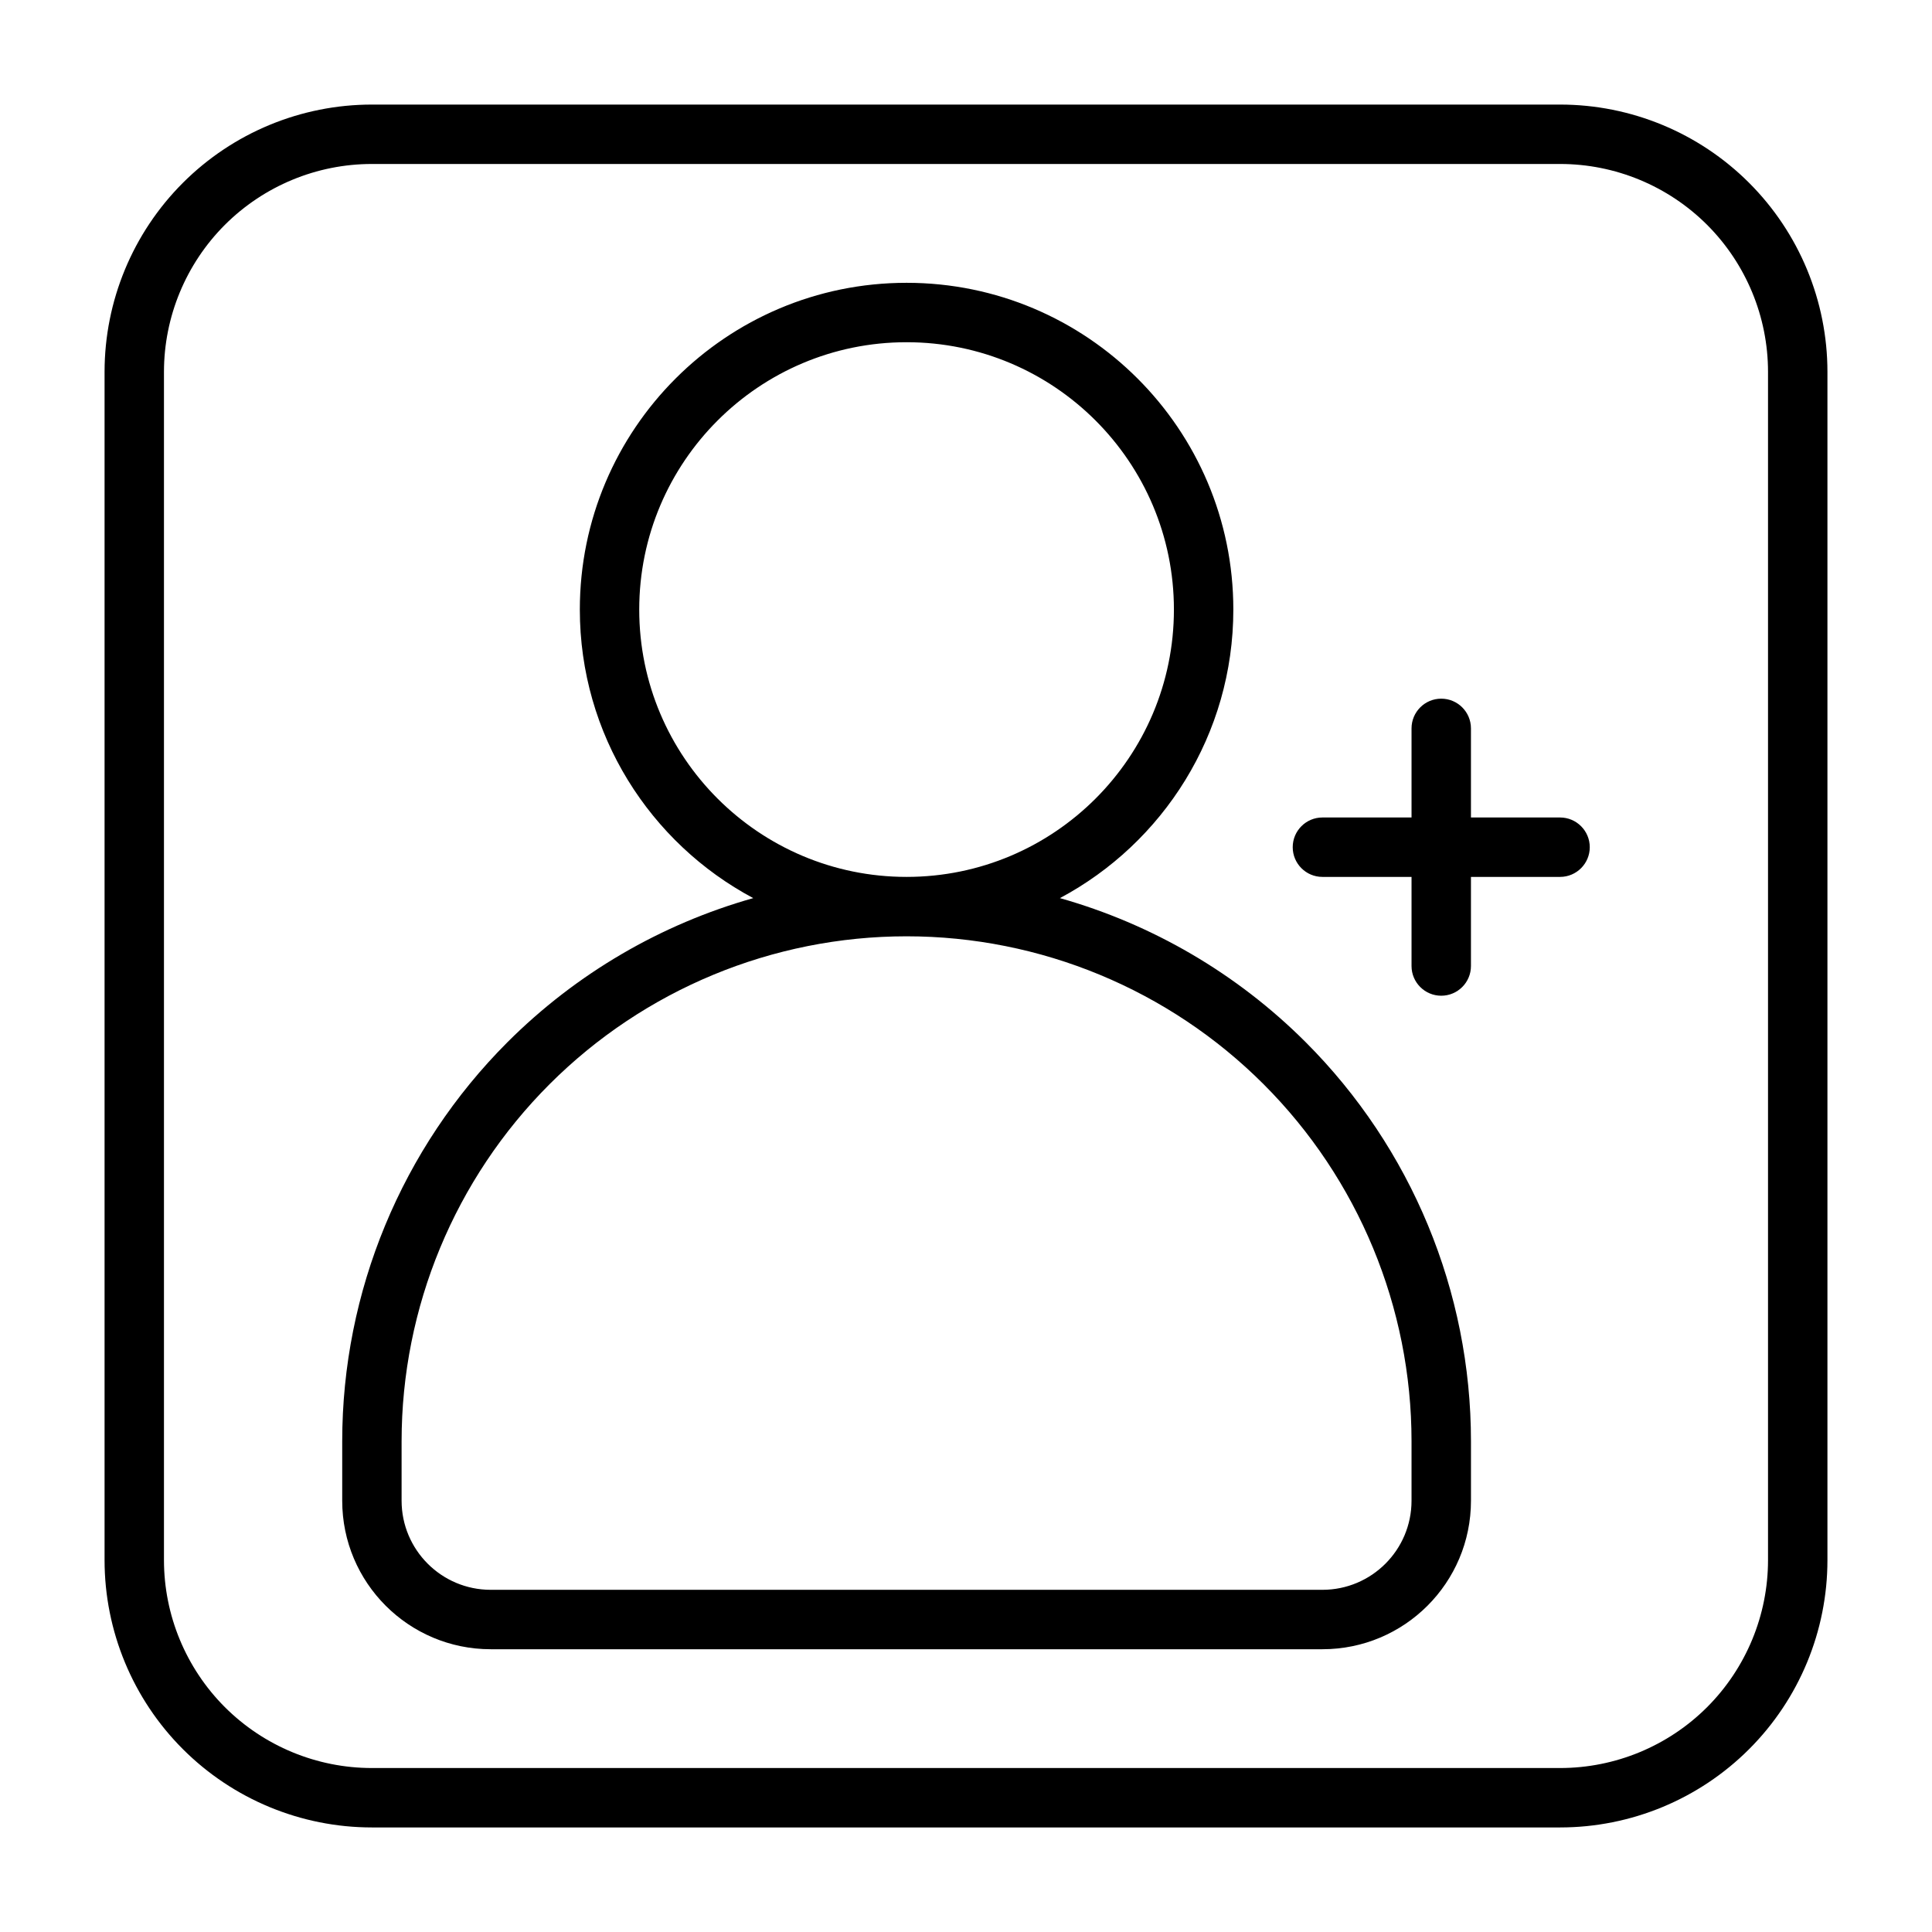 <?xml version="1.0" encoding="UTF-8"?>
<!-- Uploaded to: SVG Repo, www.svgrepo.com, Generator: SVG Repo Mixer Tools -->
<svg fill="#000000" width="800px" height="800px" version="1.1" viewBox="144 144 512 512" xmlns="http://www.w3.org/2000/svg">
 <path d="m628.29 242.56c0-18.785-7.465-36.809-20.754-50.098-13.285-13.289-31.312-20.75-50.098-20.75h-314.88c-18.785 0-36.809 7.461-50.098 20.75-13.289 13.289-20.75 31.312-20.75 50.098v314.88c0 18.785 7.461 36.812 20.75 50.098 13.289 13.289 31.312 20.754 50.098 20.754h314.88c18.785 0 36.812-7.465 50.098-20.754 13.289-13.285 20.754-31.312 20.754-50.098zm-15.746 0v314.88c0 14.613-5.809 28.625-16.137 38.969-10.344 10.328-24.355 16.137-38.969 16.137h-314.88c-14.609 0-28.625-5.809-38.969-16.137-10.328-10.344-16.137-24.355-16.137-38.969v-314.88c0-14.609 5.809-28.625 16.137-38.969 10.344-10.328 24.359-16.137 38.969-16.137h314.88c14.613 0 28.625 5.809 38.969 16.137 10.328 10.344 16.137 24.359 16.137 38.969zm-268.93 139.45c-27.328-14.562-45.953-43.359-45.953-76.469 0-47.801 38.793-86.594 86.59-86.594 47.801 0 86.594 38.793 86.594 86.594 0 33.109-18.625 61.906-45.957 76.469 24.402 6.894 46.871 19.93 65.133 38.18 28.039 28.055 43.801 66.094 43.801 105.77v15.746c0 21.742-17.617 39.359-39.363 39.359h-220.41c-21.742 0-39.359-17.617-39.359-39.359v-15.746c0-39.672 15.758-77.711 43.797-105.77 18.266-18.25 40.73-31.285 65.133-38.18zm40.637 10.121c-35.488 0-69.523 14.109-94.621 39.203-25.098 25.098-39.203 59.137-39.203 94.621v15.746c0 13.035 10.582 23.617 23.617 23.617h220.41c13.039 0 23.617-10.582 23.617-23.617v-15.746c0-35.484-14.105-69.523-39.203-94.621-25.094-25.094-59.133-39.203-94.621-39.203zm133.82-31.488v-23.613c0-4.348 3.527-7.875 7.871-7.875 4.348 0 7.875 3.527 7.875 7.875v23.613h23.613c4.348 0 7.875 3.527 7.875 7.875 0 4.344-3.527 7.871-7.875 7.871h-23.613v23.617c0 4.344-3.527 7.871-7.875 7.871-4.344 0-7.871-3.527-7.871-7.871v-23.617h-23.617c-4.344 0-7.871-3.527-7.871-7.871 0-4.348 3.527-7.875 7.871-7.875zm-133.82-125.95c39.109 0 70.848 31.738 70.848 70.848 0 39.105-31.738 70.848-70.848 70.848s-70.848-31.742-70.848-70.848c0-39.109 31.738-70.848 70.848-70.848z" fill-rule="evenodd"/>
</svg>